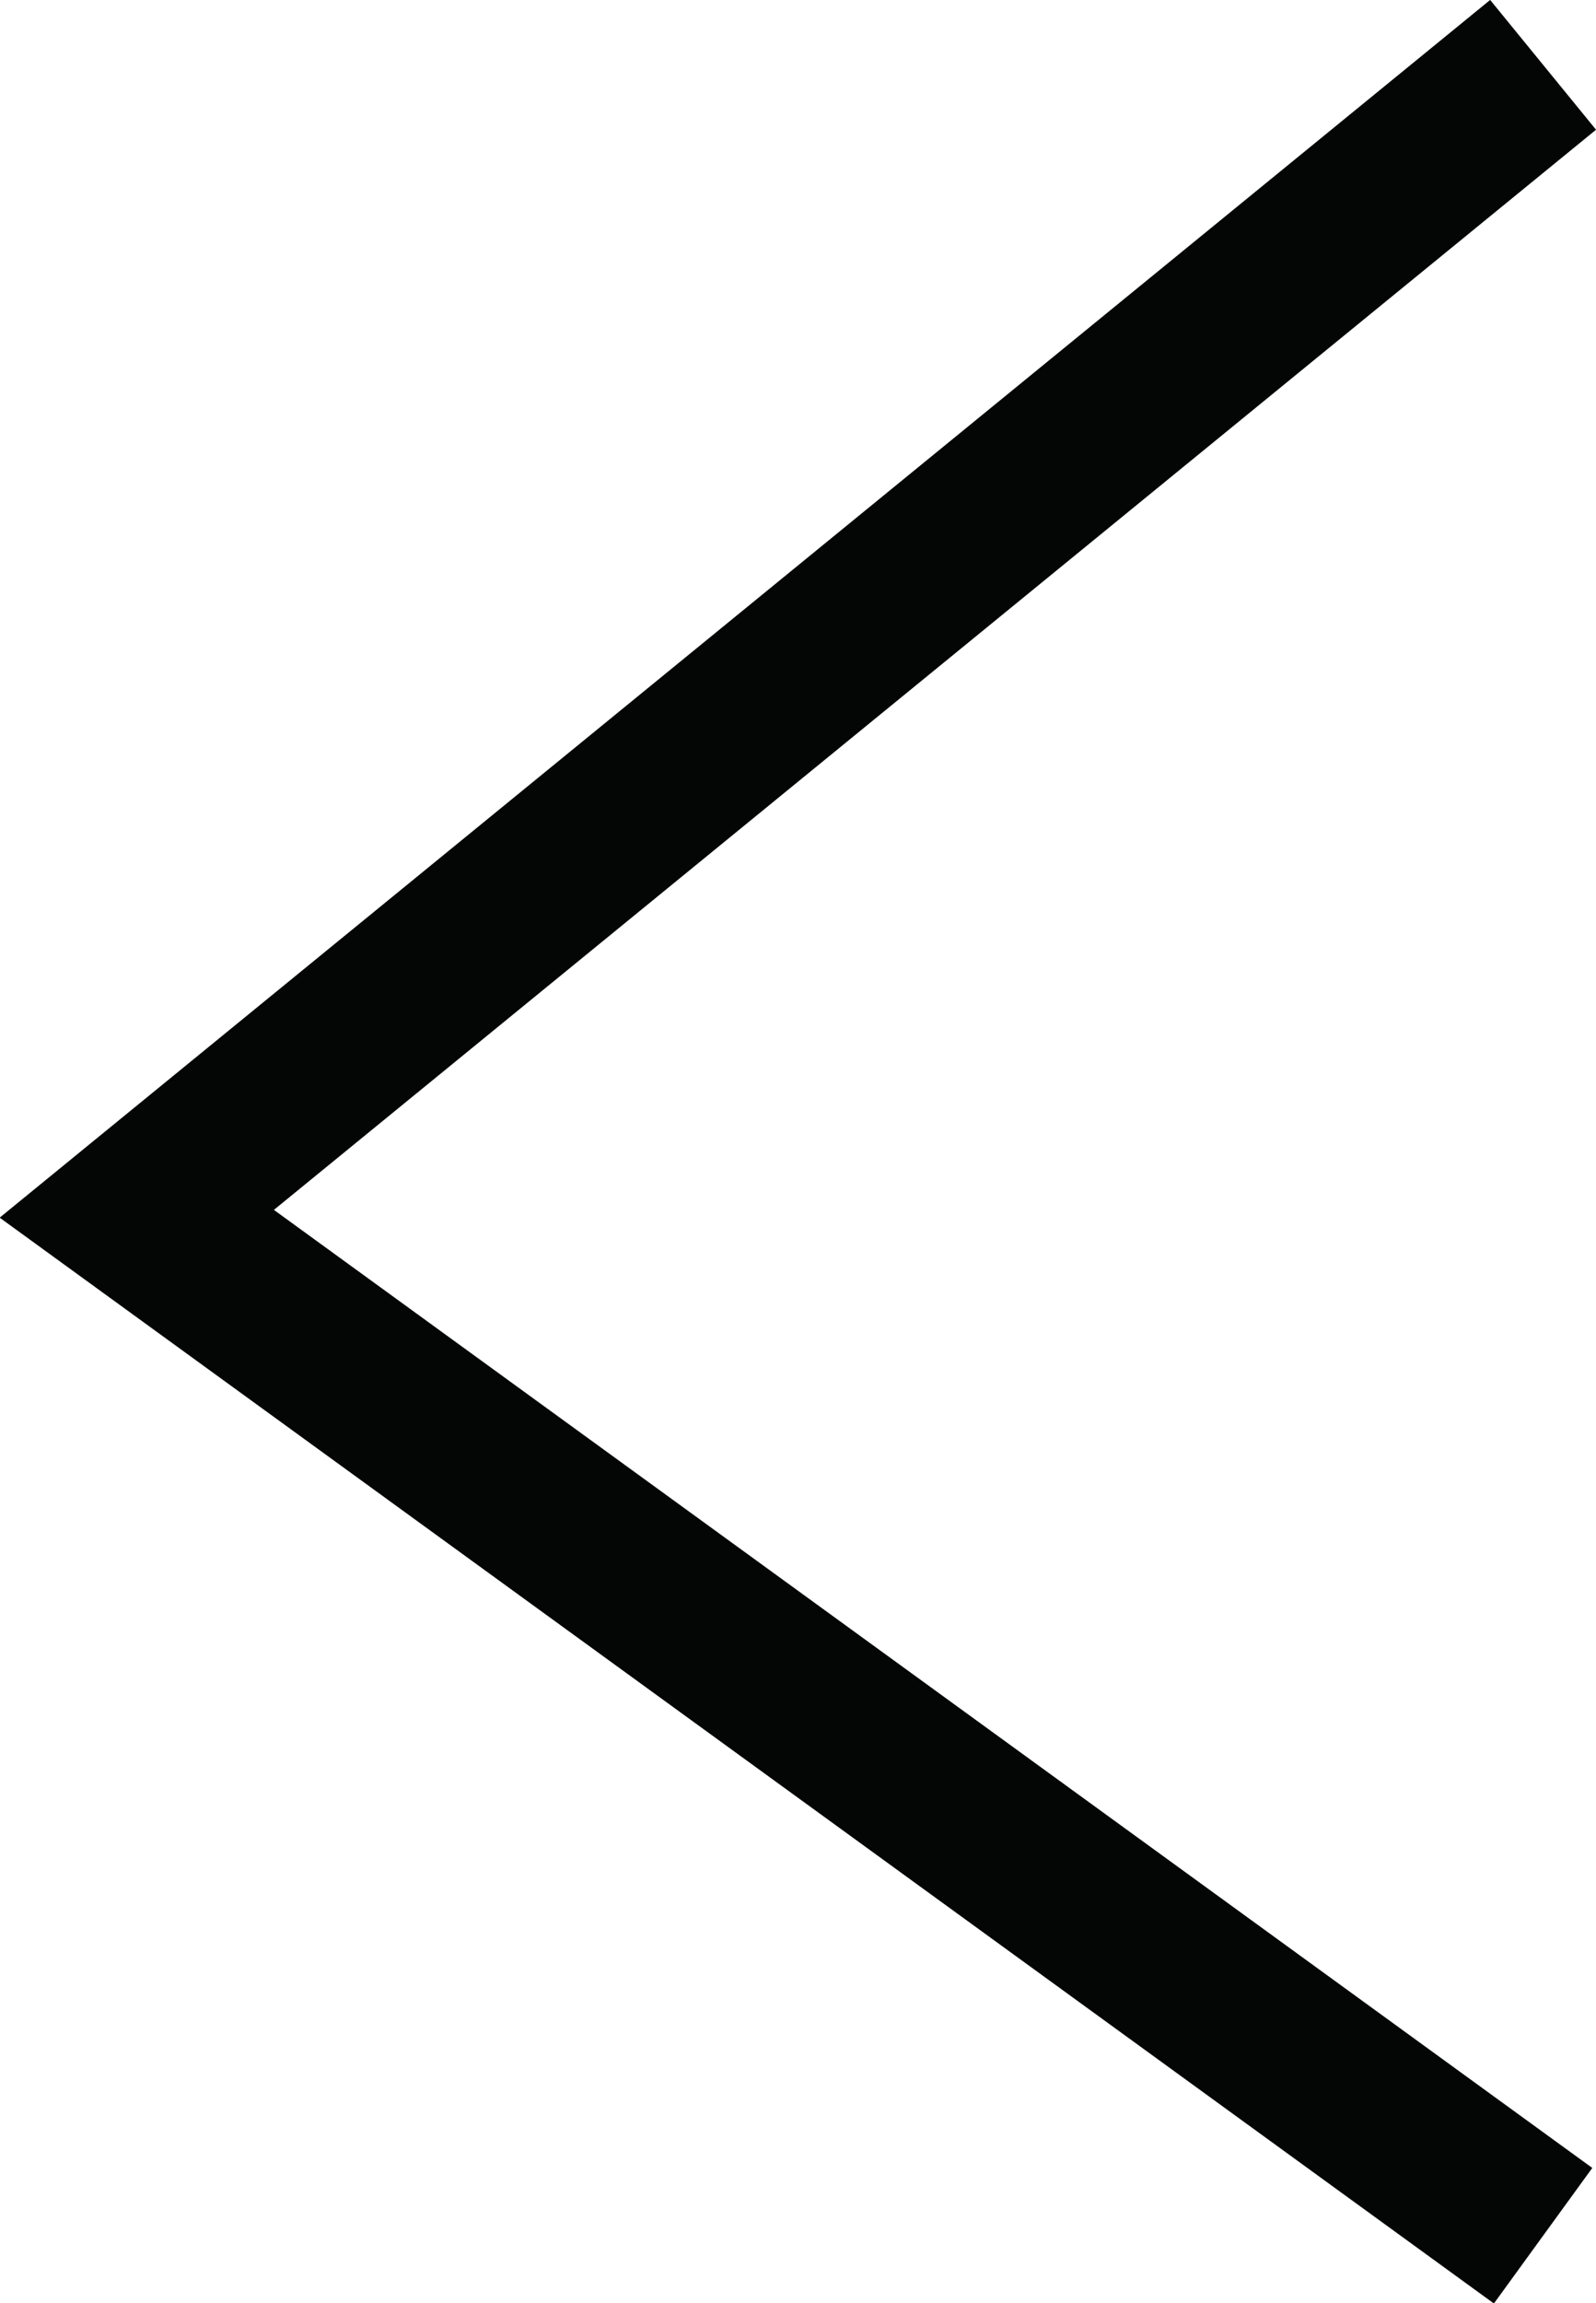 <svg xmlns="http://www.w3.org/2000/svg" xmlns:xlink="http://www.w3.org/1999/xlink" width="9.533" height="13.746" viewBox="0 0 9.533 13.746">
  <defs>
    <clipPath id="clip-path">
      <rect width="9.533" height="13.746" fill="none"/>
    </clipPath>
  </defs>
  <g id="Repeat_Grid_2" data-name="Repeat Grid 2" clip-path="url(#clip-path)">
    <g transform="translate(-47.534 -8697.813)">
      <path id="Path_8770" data-name="Path 8770" d="M-1772.384,6479.785l-8.4,6.858,8.4,6.1" transform="translate(1829.135 2218.415)" fill="none" stroke="#040505" stroke-miterlimit="10" stroke-width="1"/>
    </g>
  </g>
</svg>
